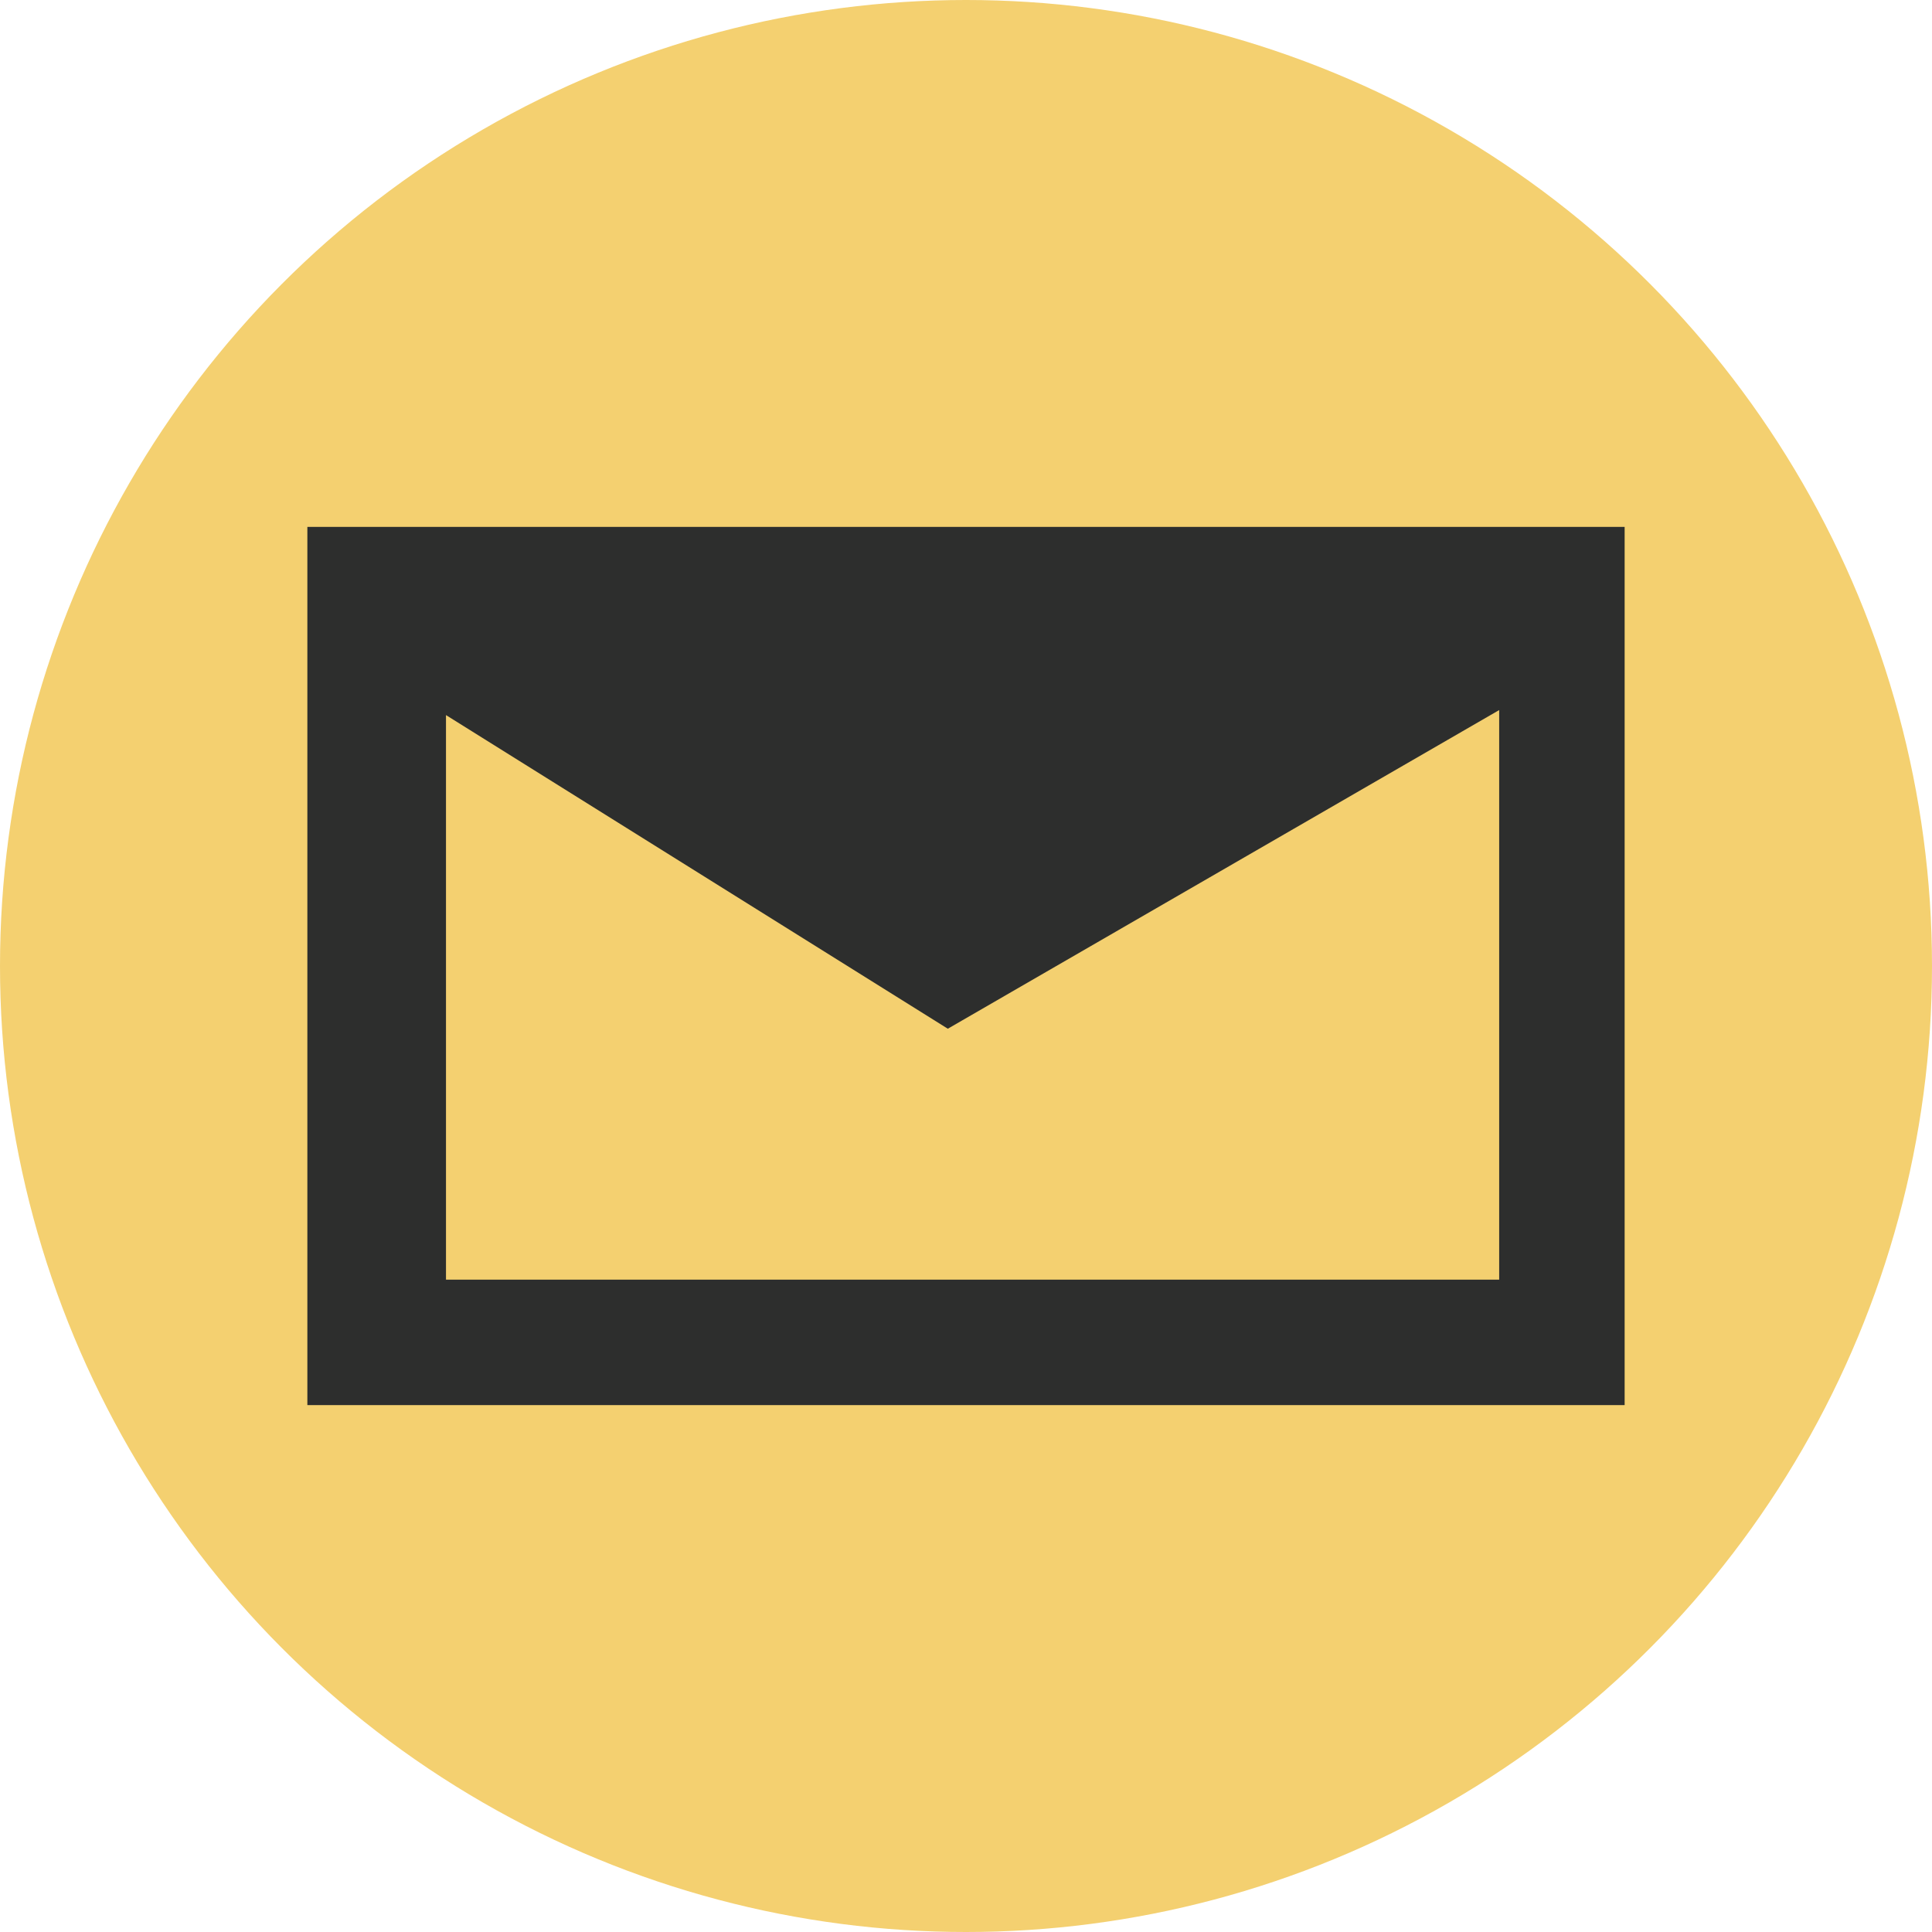 <svg xmlns="http://www.w3.org/2000/svg" viewBox="0 0 30.8 30.8"><defs><style>.cls-1{fill:#f4d070;}.cls-2{fill:#2d2e2d;fill-rule:evenodd;}</style></defs><title>Asset 2</title><g id="Layer_2" data-name="Layer 2"><g id="Layer_1-2" data-name="Layer 1"><circle class="cls-1" cx="15.4" cy="15.4" r="15.4"/><path class="cls-2" d="M4.9,8.4v14h21V8.4Zm19,12H7.11v-9l8,5,8.79-5.08Z"/></g></g></svg>